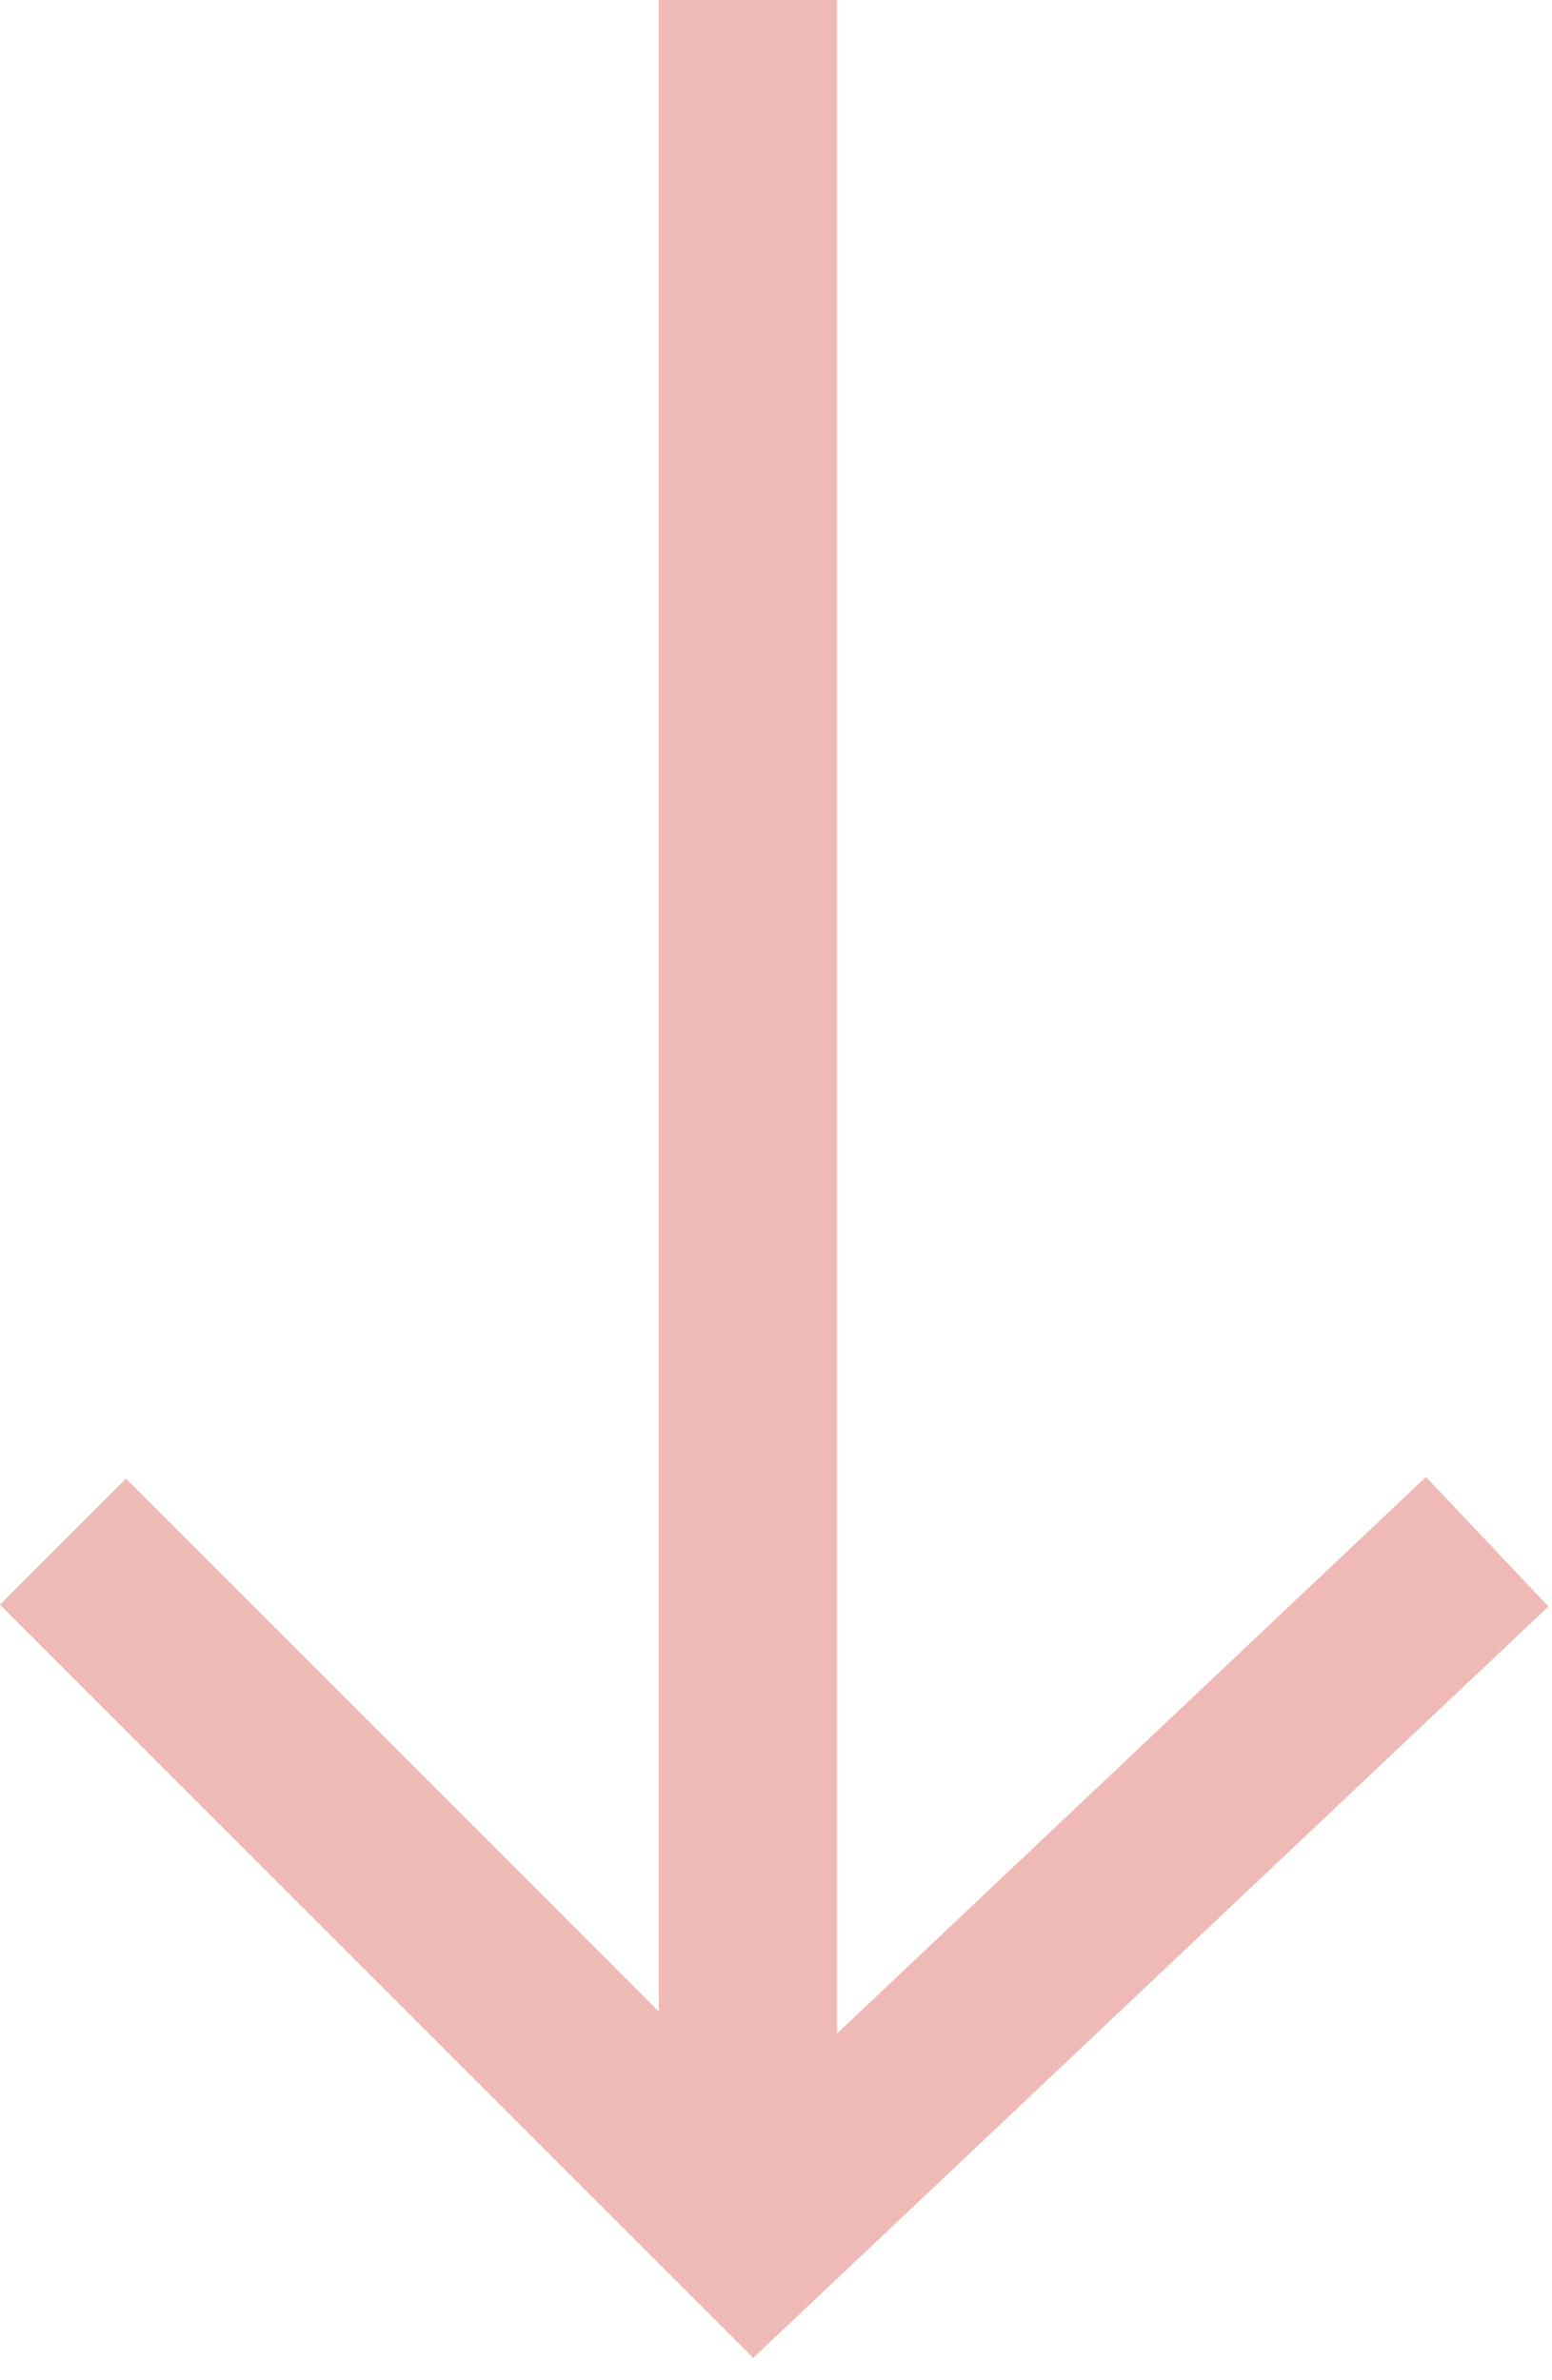 <svg xmlns="http://www.w3.org/2000/svg" width="26.123" height="40.06" viewBox="0 0 26.123 40.06">
  <g id="Group_106" data-name="Group 106" transform="translate(921.588 -1180.374) rotate(90)">
    <path id="Path_12" data-name="Path 12" d="M9970.374,16885h37.6" transform="translate(-8790 -15976)" fill="none" stroke="#efbab5" stroke-width="3"/>
    <path id="Path_13" data-name="Path 13" d="M9919.622,16935.521l16.951.479v16.473" transform="translate(6167.315 -18092.898) rotate(45)" fill="none" stroke="#efbab5" stroke-width="3"/>
  </g>
</svg>
